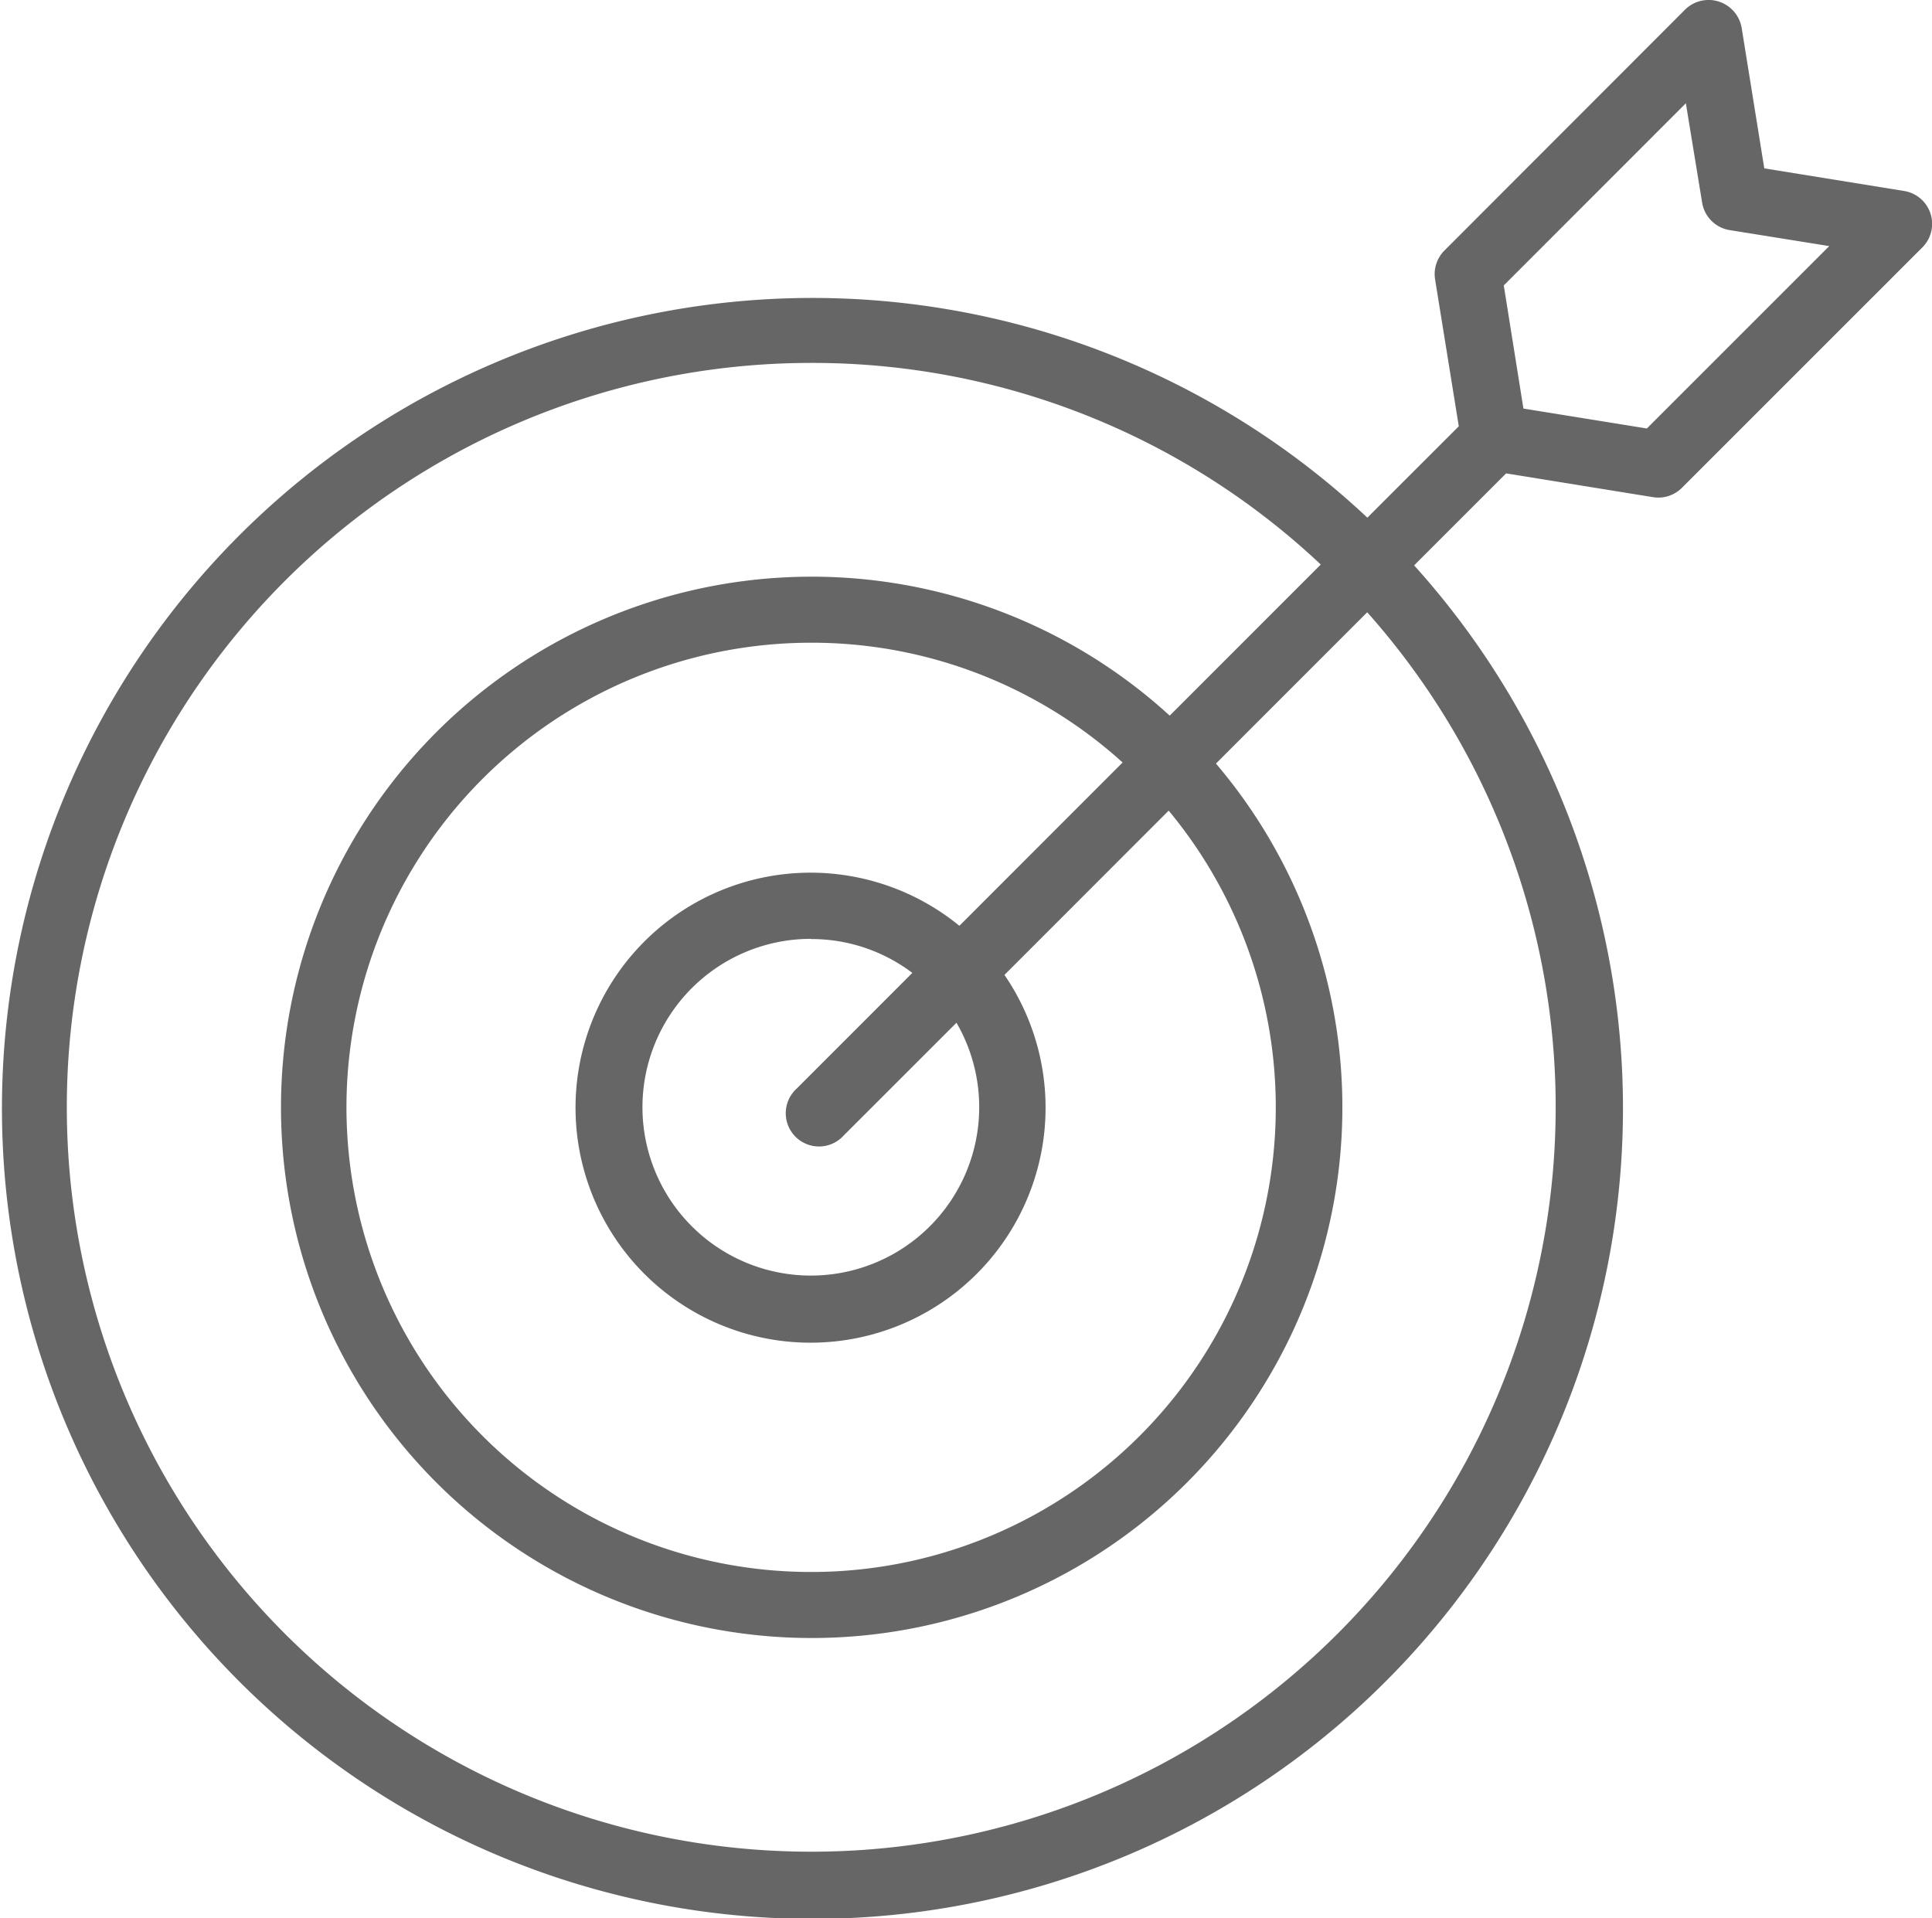 <svg xmlns="http://www.w3.org/2000/svg" width="41.309" height="41.015" viewBox="0 0 41.309 41.015">
  <path id="Path_1049" data-name="Path 1049" d="M564.45,1960.51a.715.715,0,0,0-.468.209l-5.141,5.147a.712.712,0,0,0-.2.615l.507,3.143-1.955,1.954a17.33,17.33,0,1,0,1,1.02l1.967-1.967,3.144.509a.712.712,0,0,0,.615-.2l5.147-5.147a.712.712,0,0,0-.394-1.2l-2.992-.484-.483-3a.718.718,0,0,0-.743-.6Zm-.447,2.207.348,2.124h0a.711.711,0,0,0,.588.588l2.13.342-3.9,3.9-2.639-.426-.42-2.633Zm-18.706,5.552a15.853,15.853,0,0,1,10.9,4.311l-3.23,3.231a11.347,11.347,0,1,0,.989,1.025l3.234-3.235a15.917,15.917,0,1,1-11.889-5.332Zm0,5.983a9.9,9.9,0,0,1,6.663,2.561l-3.49,3.492a5.025,5.025,0,1,0,.964,1.05l3.511-3.513a9.935,9.935,0,1,1-7.648-3.59Zm0,6.336a3.575,3.575,0,0,1,2.167.724l-2.472,2.473h0a.711.711,0,1,0,1.008,1l2.408-2.407a3.6,3.6,0,1,1-3.112-1.794Z" transform="translate(-527.957 -1960.509)" fill="#666"/>
</svg>
